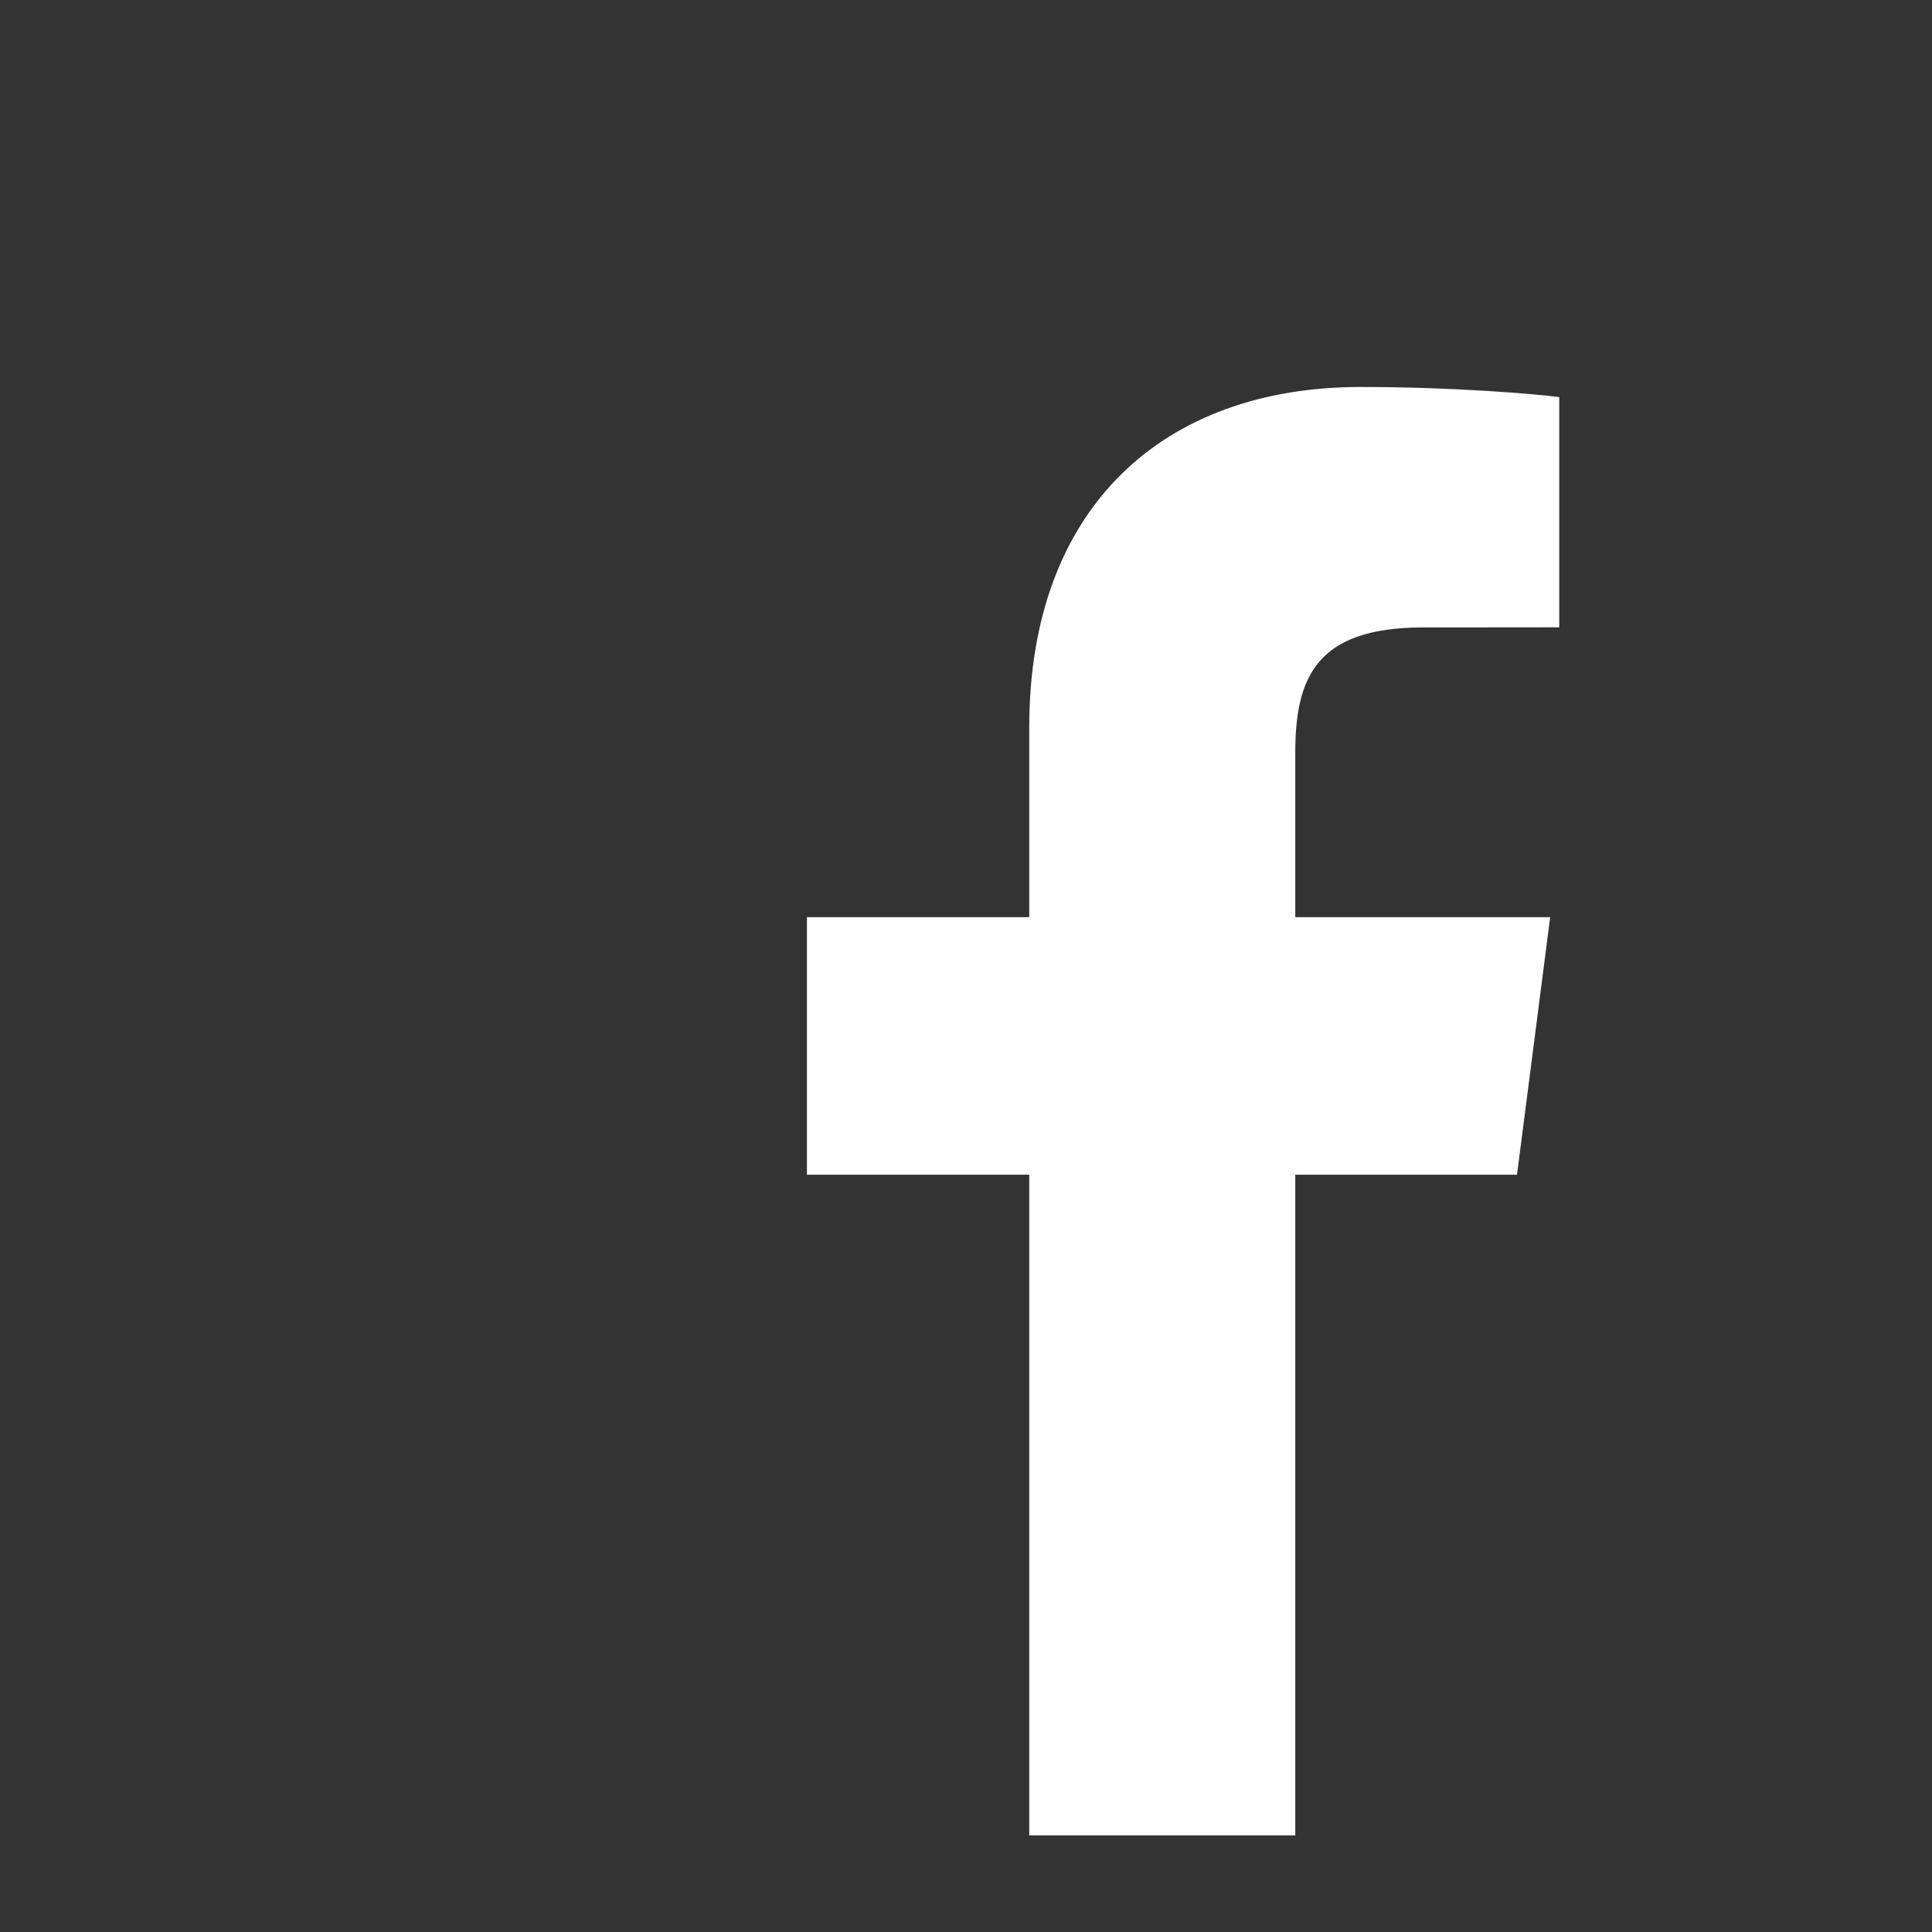 <?xml version="1.0" encoding="utf-8"?>
<!-- Generator: Adobe Illustrator 16.0.0, SVG Export Plug-In . SVG Version: 6.00 Build 0)  -->
<!DOCTYPE svg PUBLIC "-//W3C//DTD SVG 1.1//EN" "http://www.w3.org/Graphics/SVG/1.1/DTD/svg11.dtd">
<svg version="1.1" id="Layer_1" xmlns="http://www.w3.org/2000/svg" xmlns:xlink="http://www.w3.org/1999/xlink" x="0px" y="0px"
	 width="30px" height="30px" viewBox="0 0 30 30" enable-background="new 0 0 30 30" xml:space="preserve">
<rect x="0" y="0" width="30" height="30" fill="#333333" stroke="none"/>
<path fill="#FFFFFF" d="M20.113,28.5V18.241h3.443l0.515-3.999h-3.958v-2.553c0-1.16,0.32-1.946,1.981-1.946l2.118-0.002V6.166
	c-0.369-0.048-1.624-0.157-3.087-0.157c-3.053,0-5.143,1.861-5.143,5.284v2.949h-3.452v3.999h3.452V28.5H20.113L20.113,28.5z"/>
</svg>
